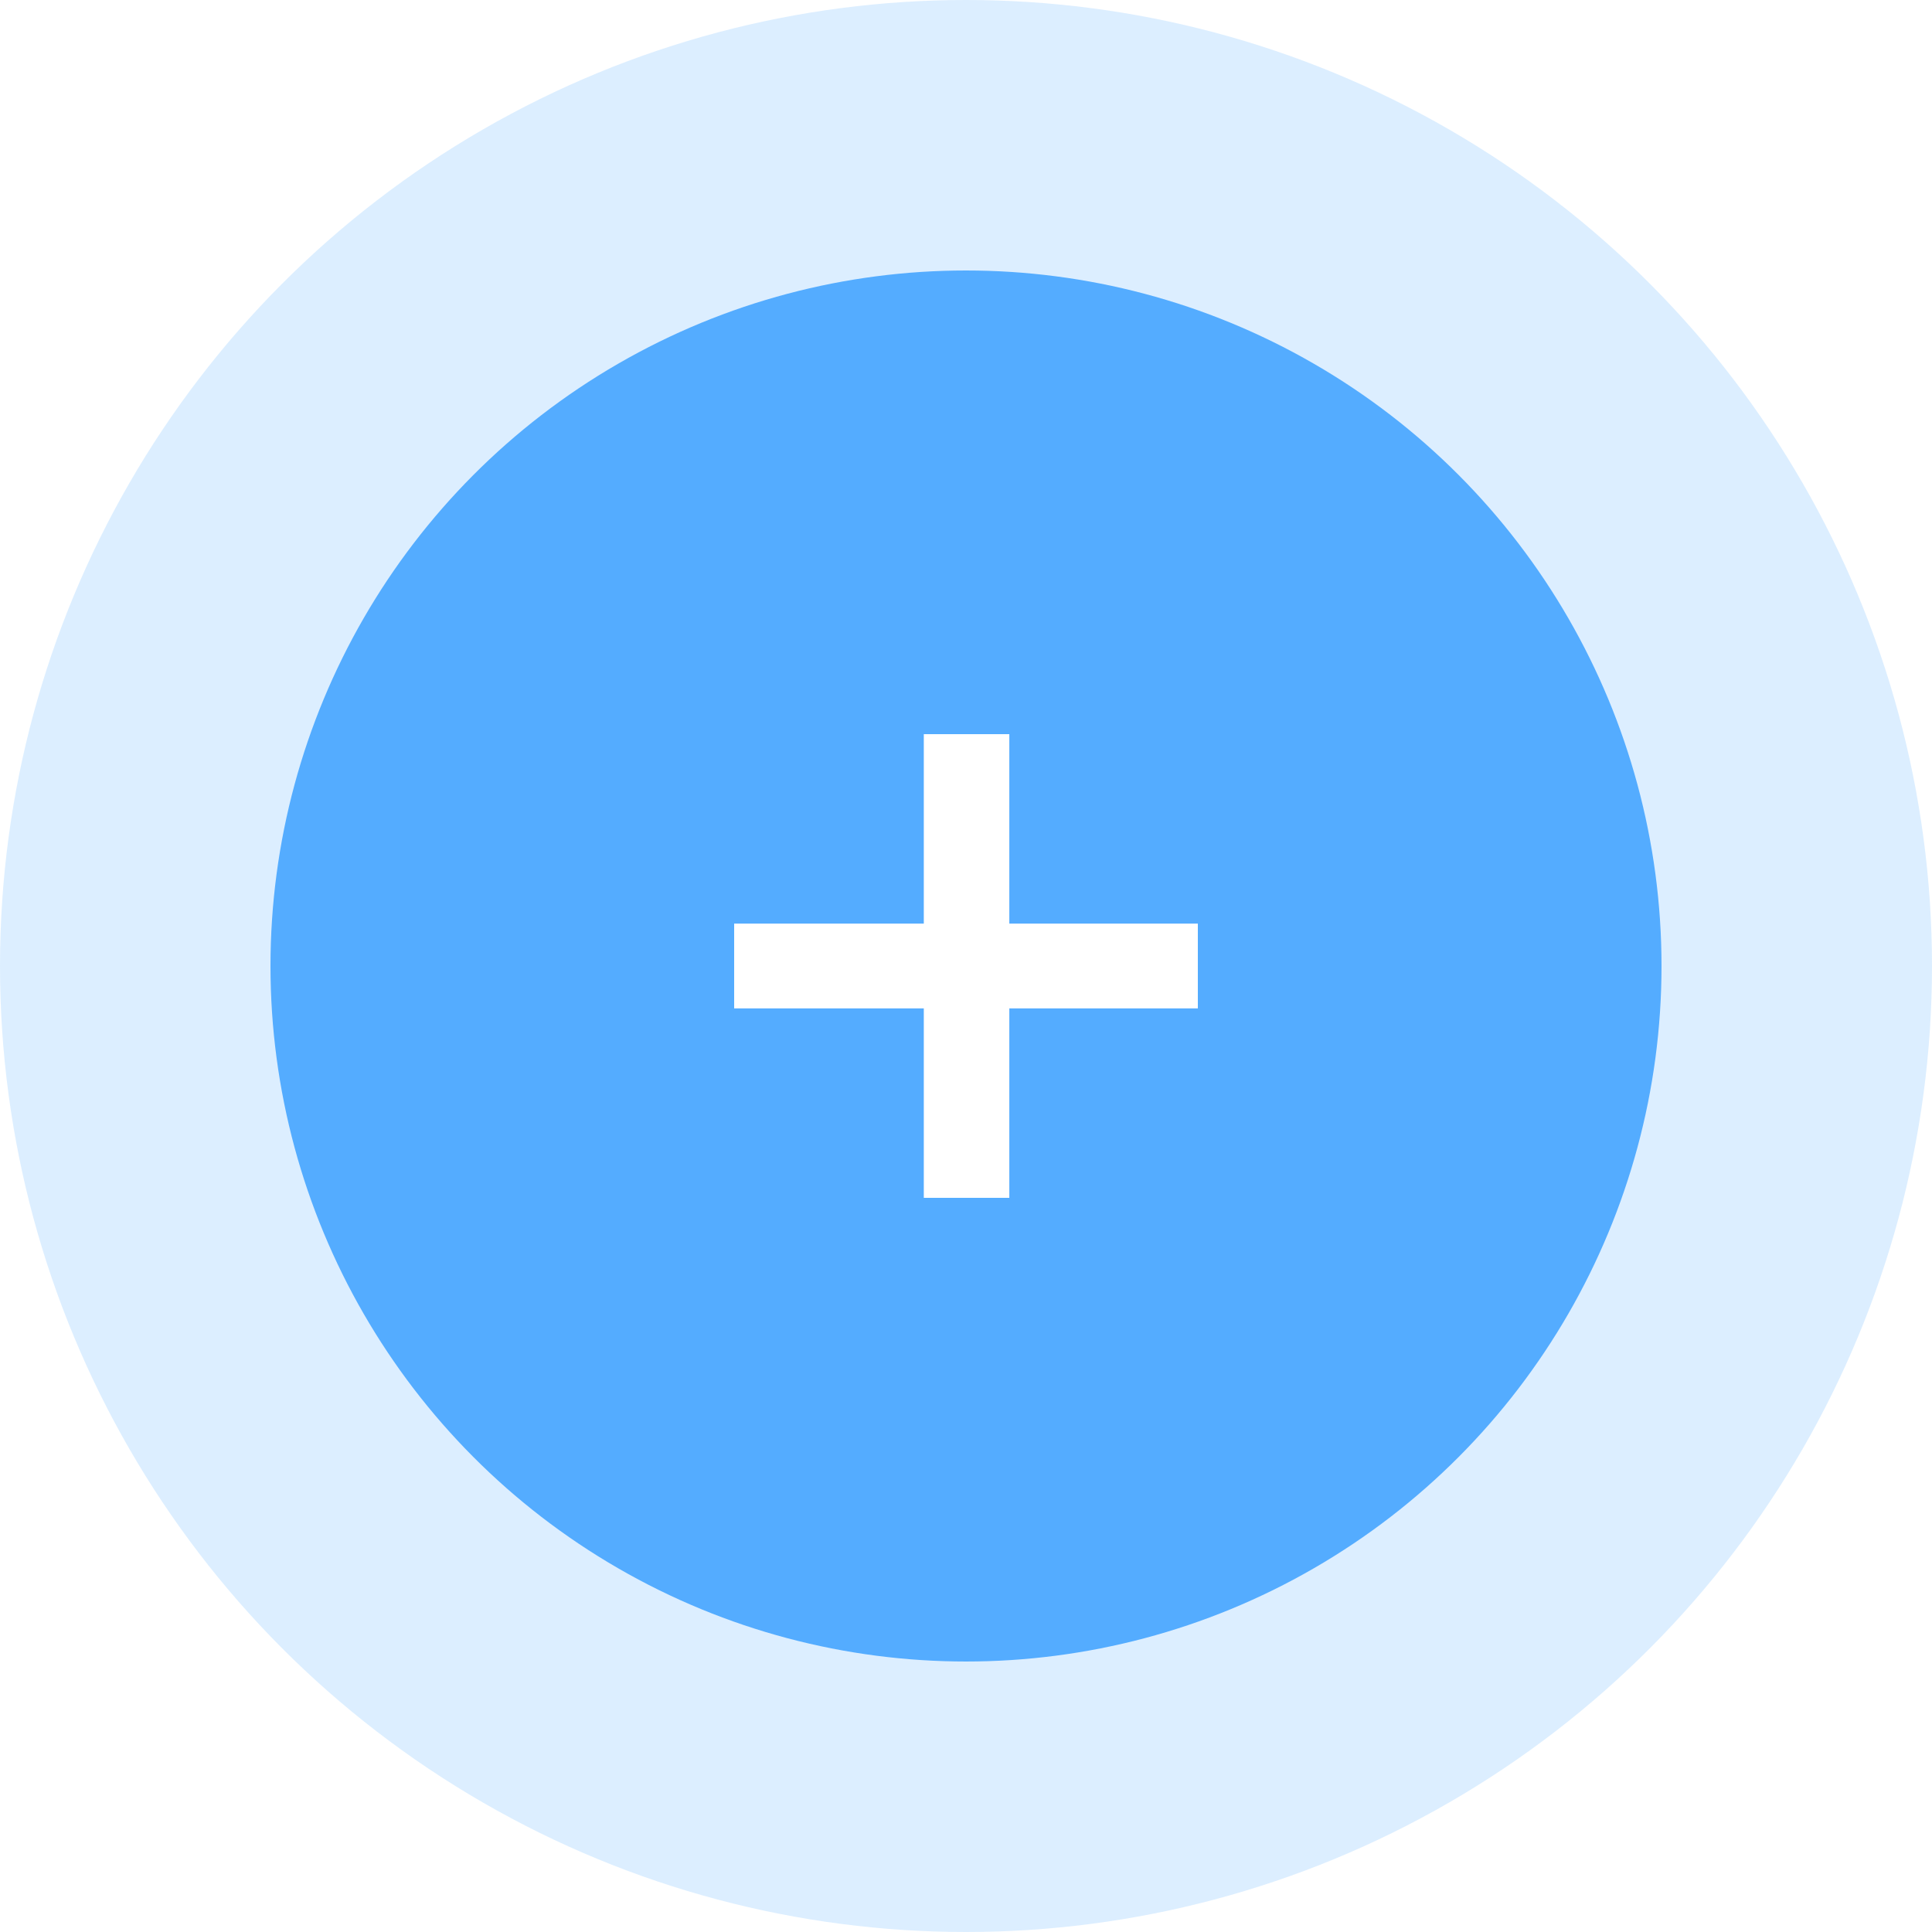 <?xml version="1.0" encoding="UTF-8"?> <svg xmlns="http://www.w3.org/2000/svg" width="50" height="50" viewBox="0 0 50 50" fill="none"><g filter="url(#filter0_b_53_253)"><circle cx="25" cy="25" r="25" fill="#54ACFF" fill-opacity="0.2"></circle></g><circle cx="25" cy="25" r="18" fill="#54ACFF"></circle><path d="M19 26.097V23.903H23.908V19H26.121V23.903H31V26.097H26.121V31H23.908V26.097H19Z" fill="white"></path><defs><filter id="filter0_b_53_253" x="-2" y="-2" width="54" height="54" filterUnits="userSpaceOnUse" color-interpolation-filters="sRGB"><feFlood flood-opacity="0" result="BackgroundImageFix"></feFlood><feGaussianBlur in="BackgroundImageFix" stdDeviation="1"></feGaussianBlur><feComposite in2="SourceAlpha" operator="in" result="effect1_backgroundBlur_53_253"></feComposite><feBlend mode="normal" in="SourceGraphic" in2="effect1_backgroundBlur_53_253" result="shape"></feBlend></filter></defs></svg> 